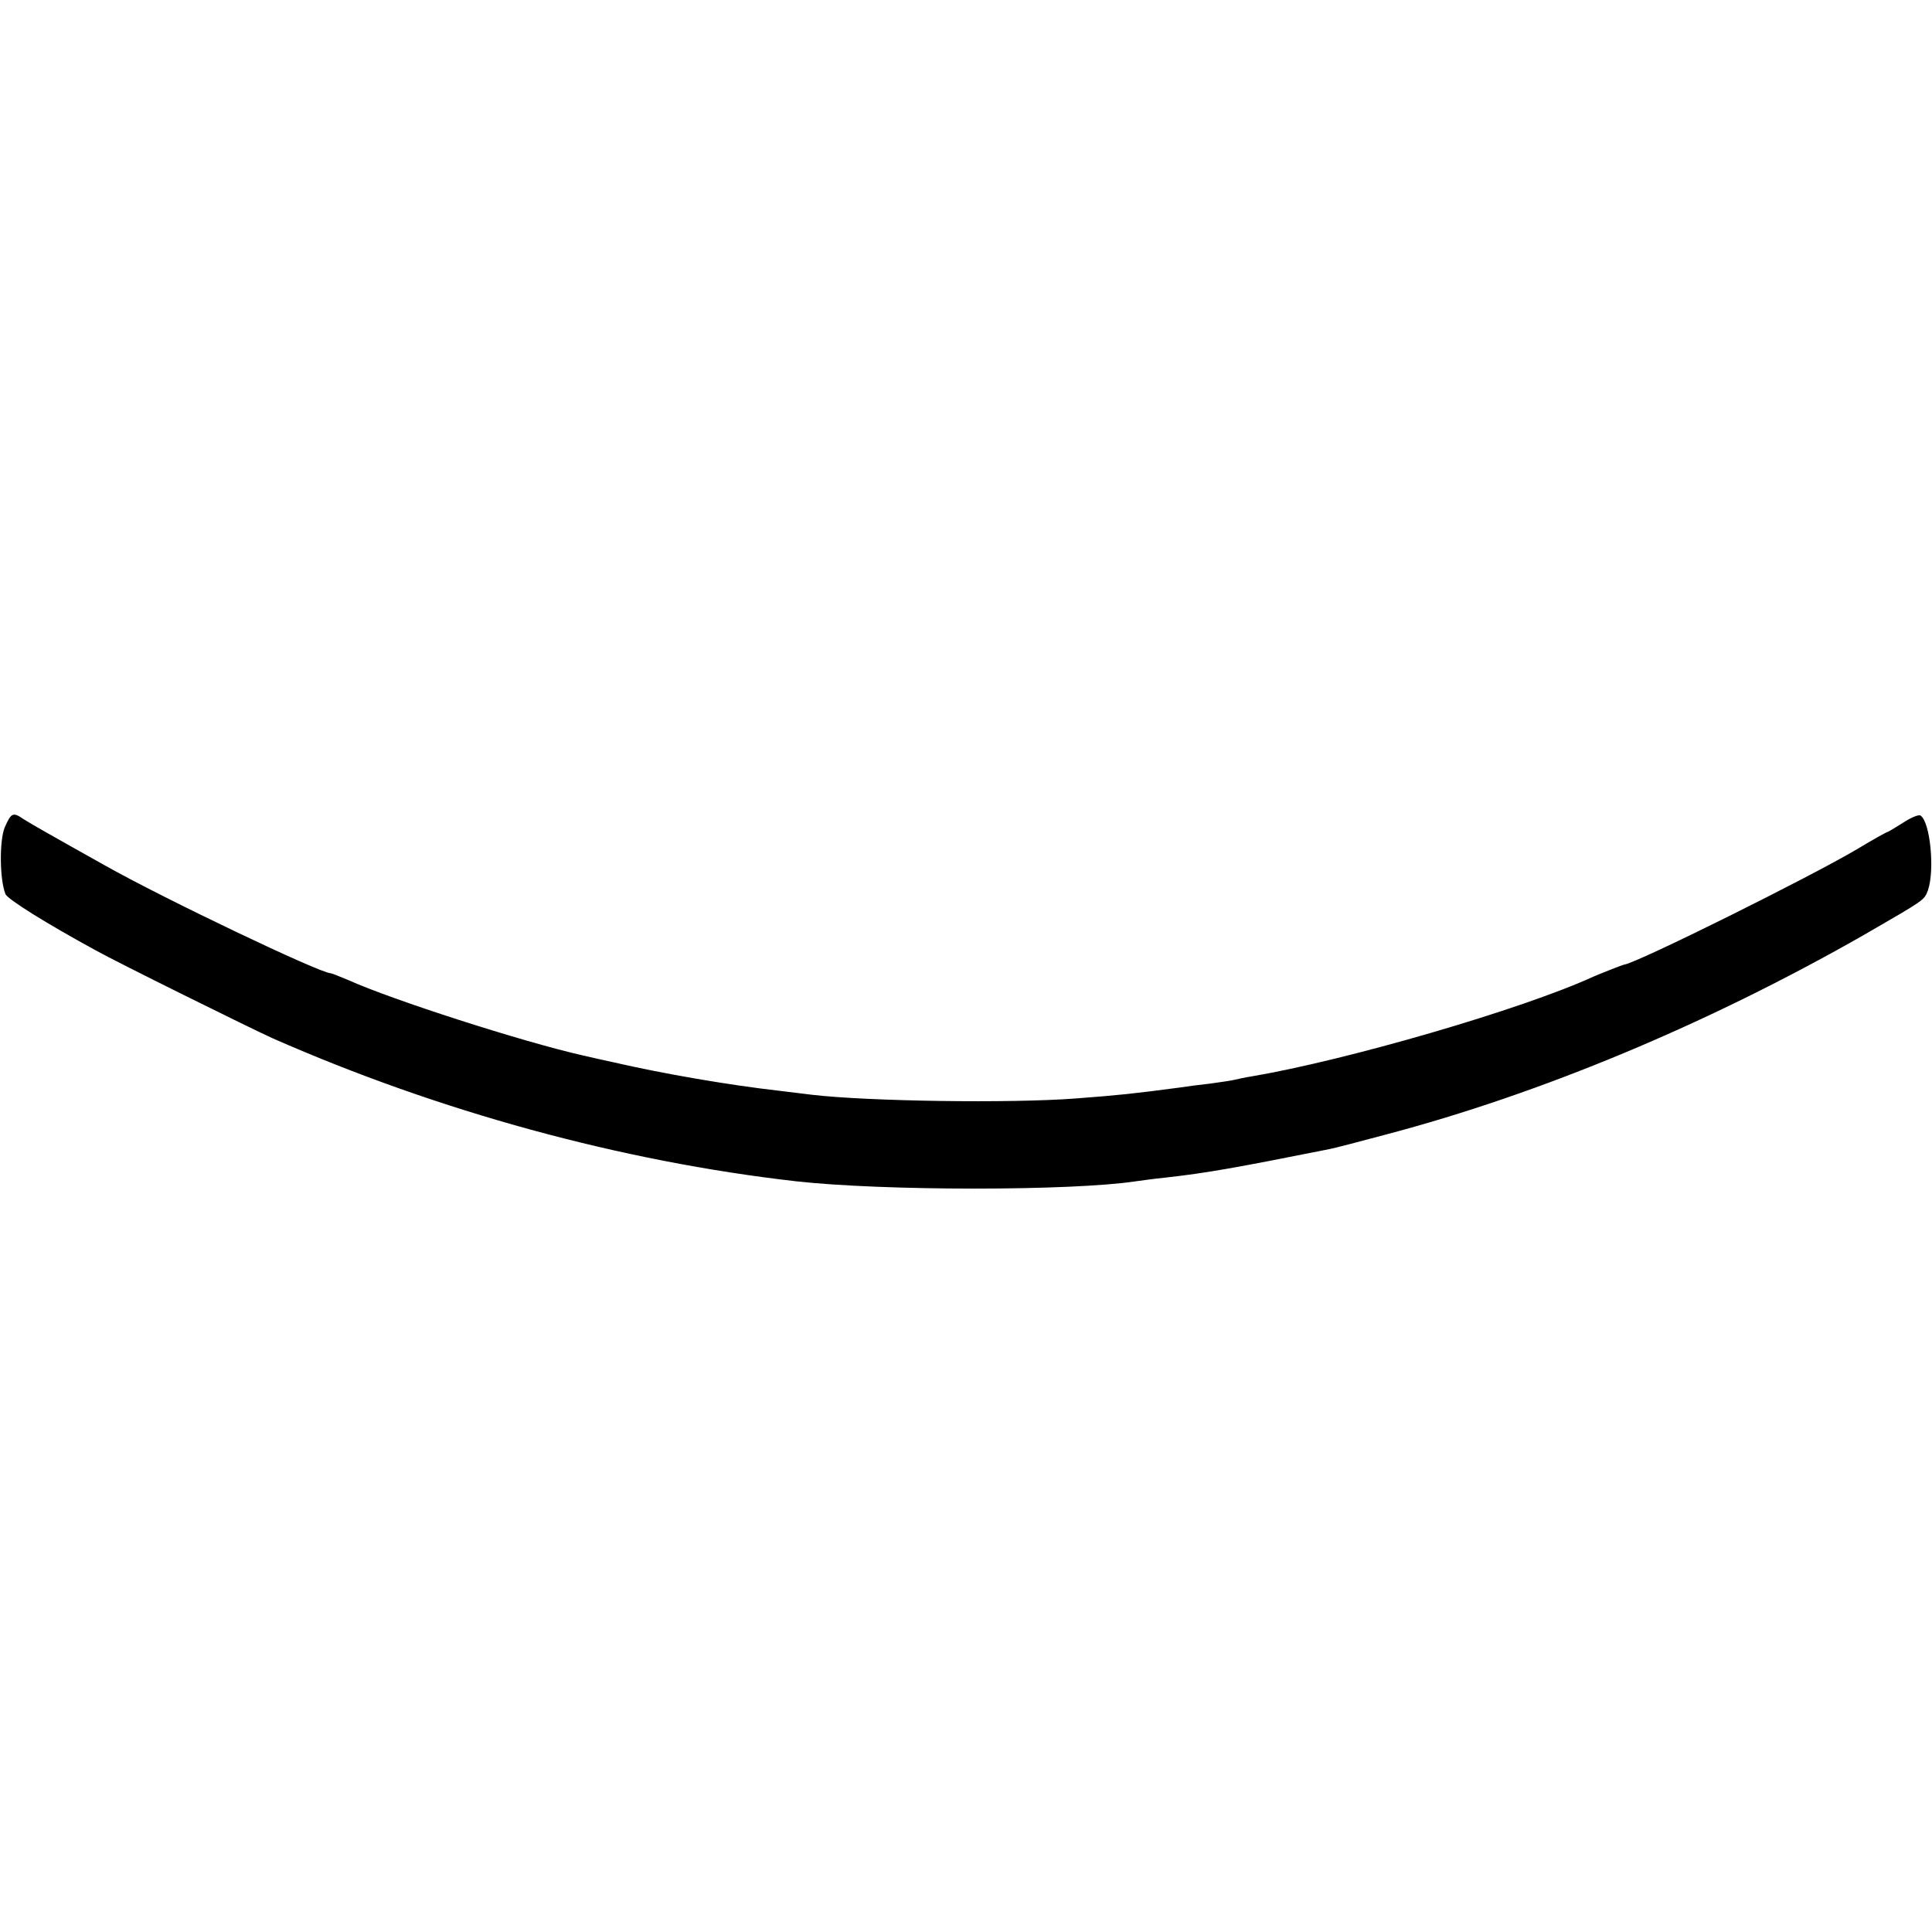 <?xml version="1.0" standalone="no"?>
<!DOCTYPE svg PUBLIC "-//W3C//DTD SVG 20010904//EN"
 "http://www.w3.org/TR/2001/REC-SVG-20010904/DTD/svg10.dtd">
<svg version="1.0" xmlns="http://www.w3.org/2000/svg"
 width="534pt" height="534pt" viewBox="0 0 534 534"
 preserveAspectRatio="xMidYMid meet">
<g transform="translate(0,534) scale(0.1,-0.1)"
fill="#000000" stroke="none">
<path d="M13 3053 c-15 -37 -14 -144 2 -184 5 -14 114 -82 250 -156 57 -32
431 -217 489 -243 459 -202 963 -340 1446 -395 241 -27 762 -27 940 0 14 2 50
7 80 10 117 13 199 28 455 79 11 2 81 20 155 40 429 113 891 306 1322 552 171
99 166 95 177 124 19 56 6 189 -21 206 -5 3 -27 -6 -48 -20 -22 -14 -42 -26
-44 -26 -2 0 -40 -21 -83 -47 -128 -76 -605 -313 -643 -319 -6 -1 -59 -22 -85
-33 -198 -91 -685 -232 -945 -276 -19 -3 -42 -8 -50 -10 -8 -2 -37 -6 -65 -10
-27 -3 -66 -8 -85 -11 -128 -17 -167 -21 -285 -30 -181 -14 -577 -8 -730 10
-16 2 -57 7 -90 11 -141 16 -321 47 -460 79 -11 2 -49 11 -85 19 -167 38 -525
153 -647 208 -24 10 -46 19 -49 19 -29 0 -459 205 -624 298 -63 35 -135 76
-160 90 -25 14 -54 31 -65 38 -29 20 -34 18 -52 -23z"/>
</g>
</svg>
